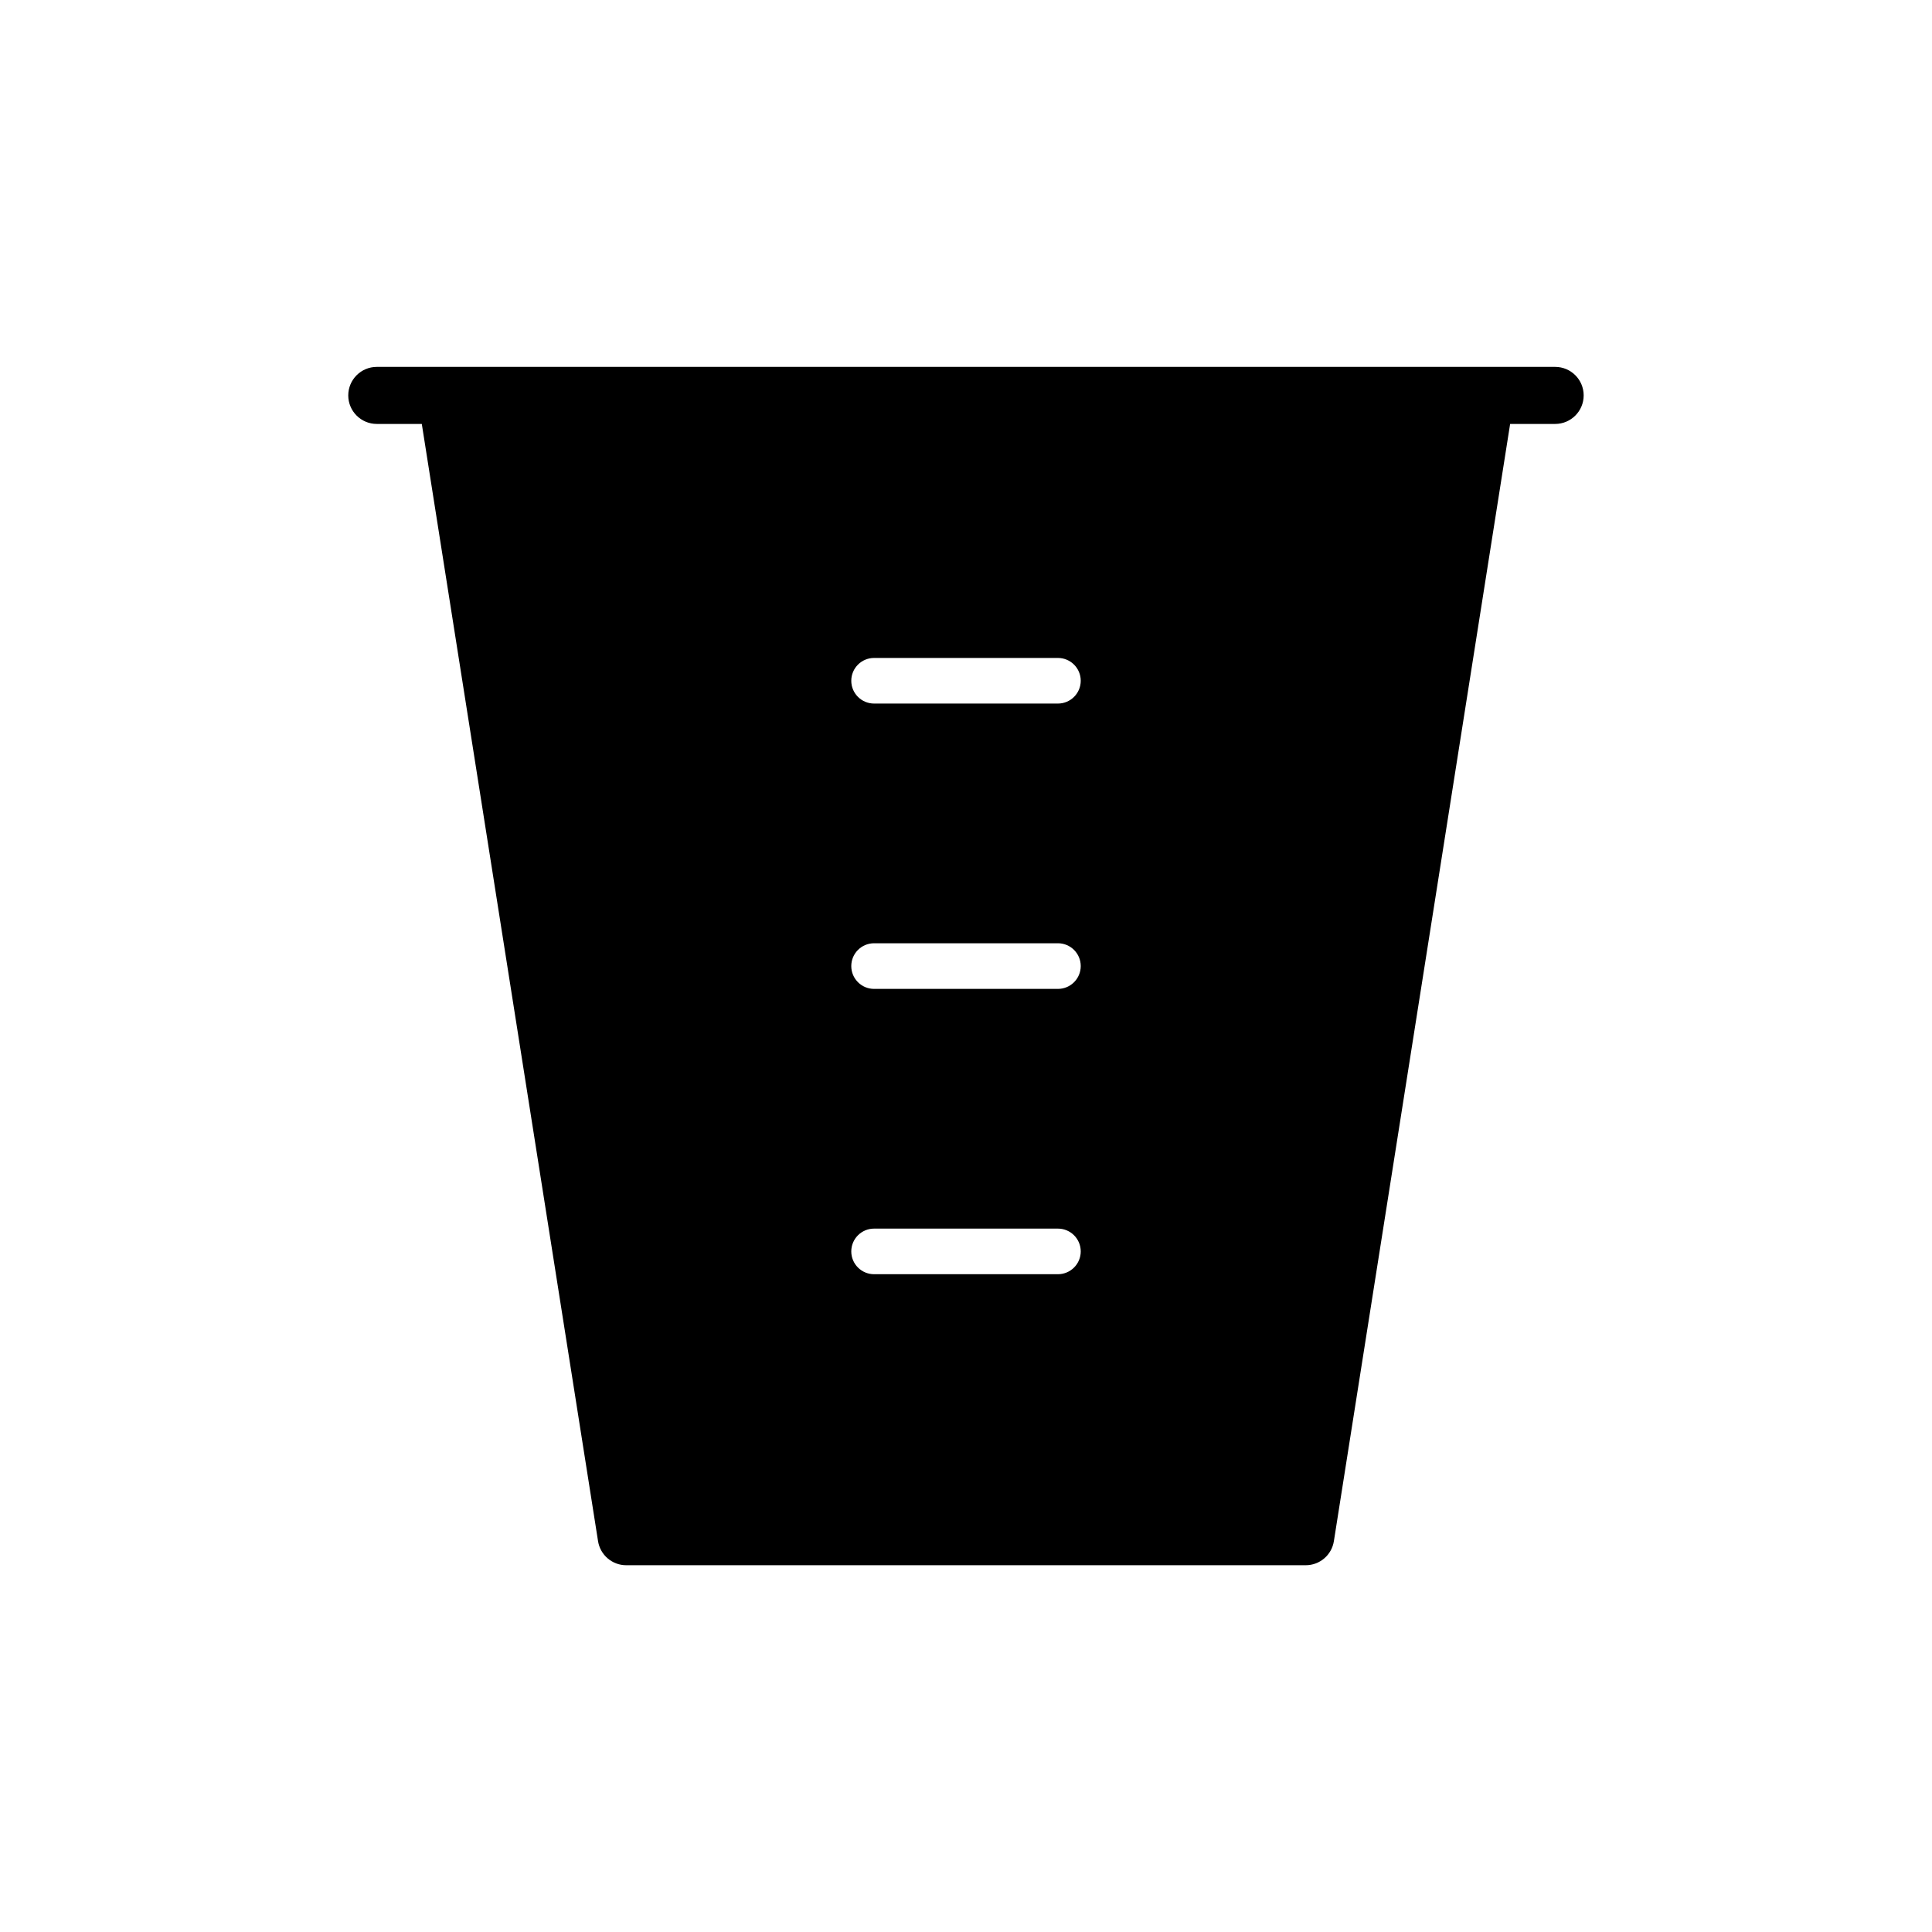 <?xml version="1.0" encoding="UTF-8"?>
<!-- Uploaded to: SVG Repo, www.svgrepo.com, Generator: SVG Repo Mixer Tools -->
<svg fill="#000000" width="800px" height="800px" version="1.1" viewBox="144 144 512 512" xmlns="http://www.w3.org/2000/svg">
 <path d="m556.14 241.23h-312.29c-4.172 0-7.559 3.387-7.559 7.559s3.387 7.559 7.559 7.559h11.93l46.707 296.07c0.578 3.672 3.75 6.383 7.465 6.383h180.08c3.719 0 6.883-2.707 7.461-6.383l46.707-296.07h11.93c4.176 0 7.559-3.387 7.559-7.559 0.004-4.172-3.375-7.559-7.551-7.559zm-131.78 240.45h-48.715c-3.34 0-6.047-2.707-6.047-6.039 0-3.34 2.707-6.047 6.047-6.047h48.715c3.34 0 6.047 2.707 6.047 6.047-0.004 3.332-2.707 6.039-6.047 6.039zm0-75.613h-48.715c-3.34 0-6.047-2.707-6.047-6.047 0-3.34 2.707-6.047 6.047-6.047h48.715c3.34 0 6.047 2.707 6.047 6.047-0.004 3.344-2.707 6.047-6.047 6.047zm0-75.617h-48.715c-3.34 0-6.047-2.707-6.047-6.039 0-3.34 2.707-6.047 6.047-6.047h48.715c3.34 0 6.047 2.707 6.047 6.047-0.004 3.336-2.707 6.039-6.047 6.039z"/>
</svg>
